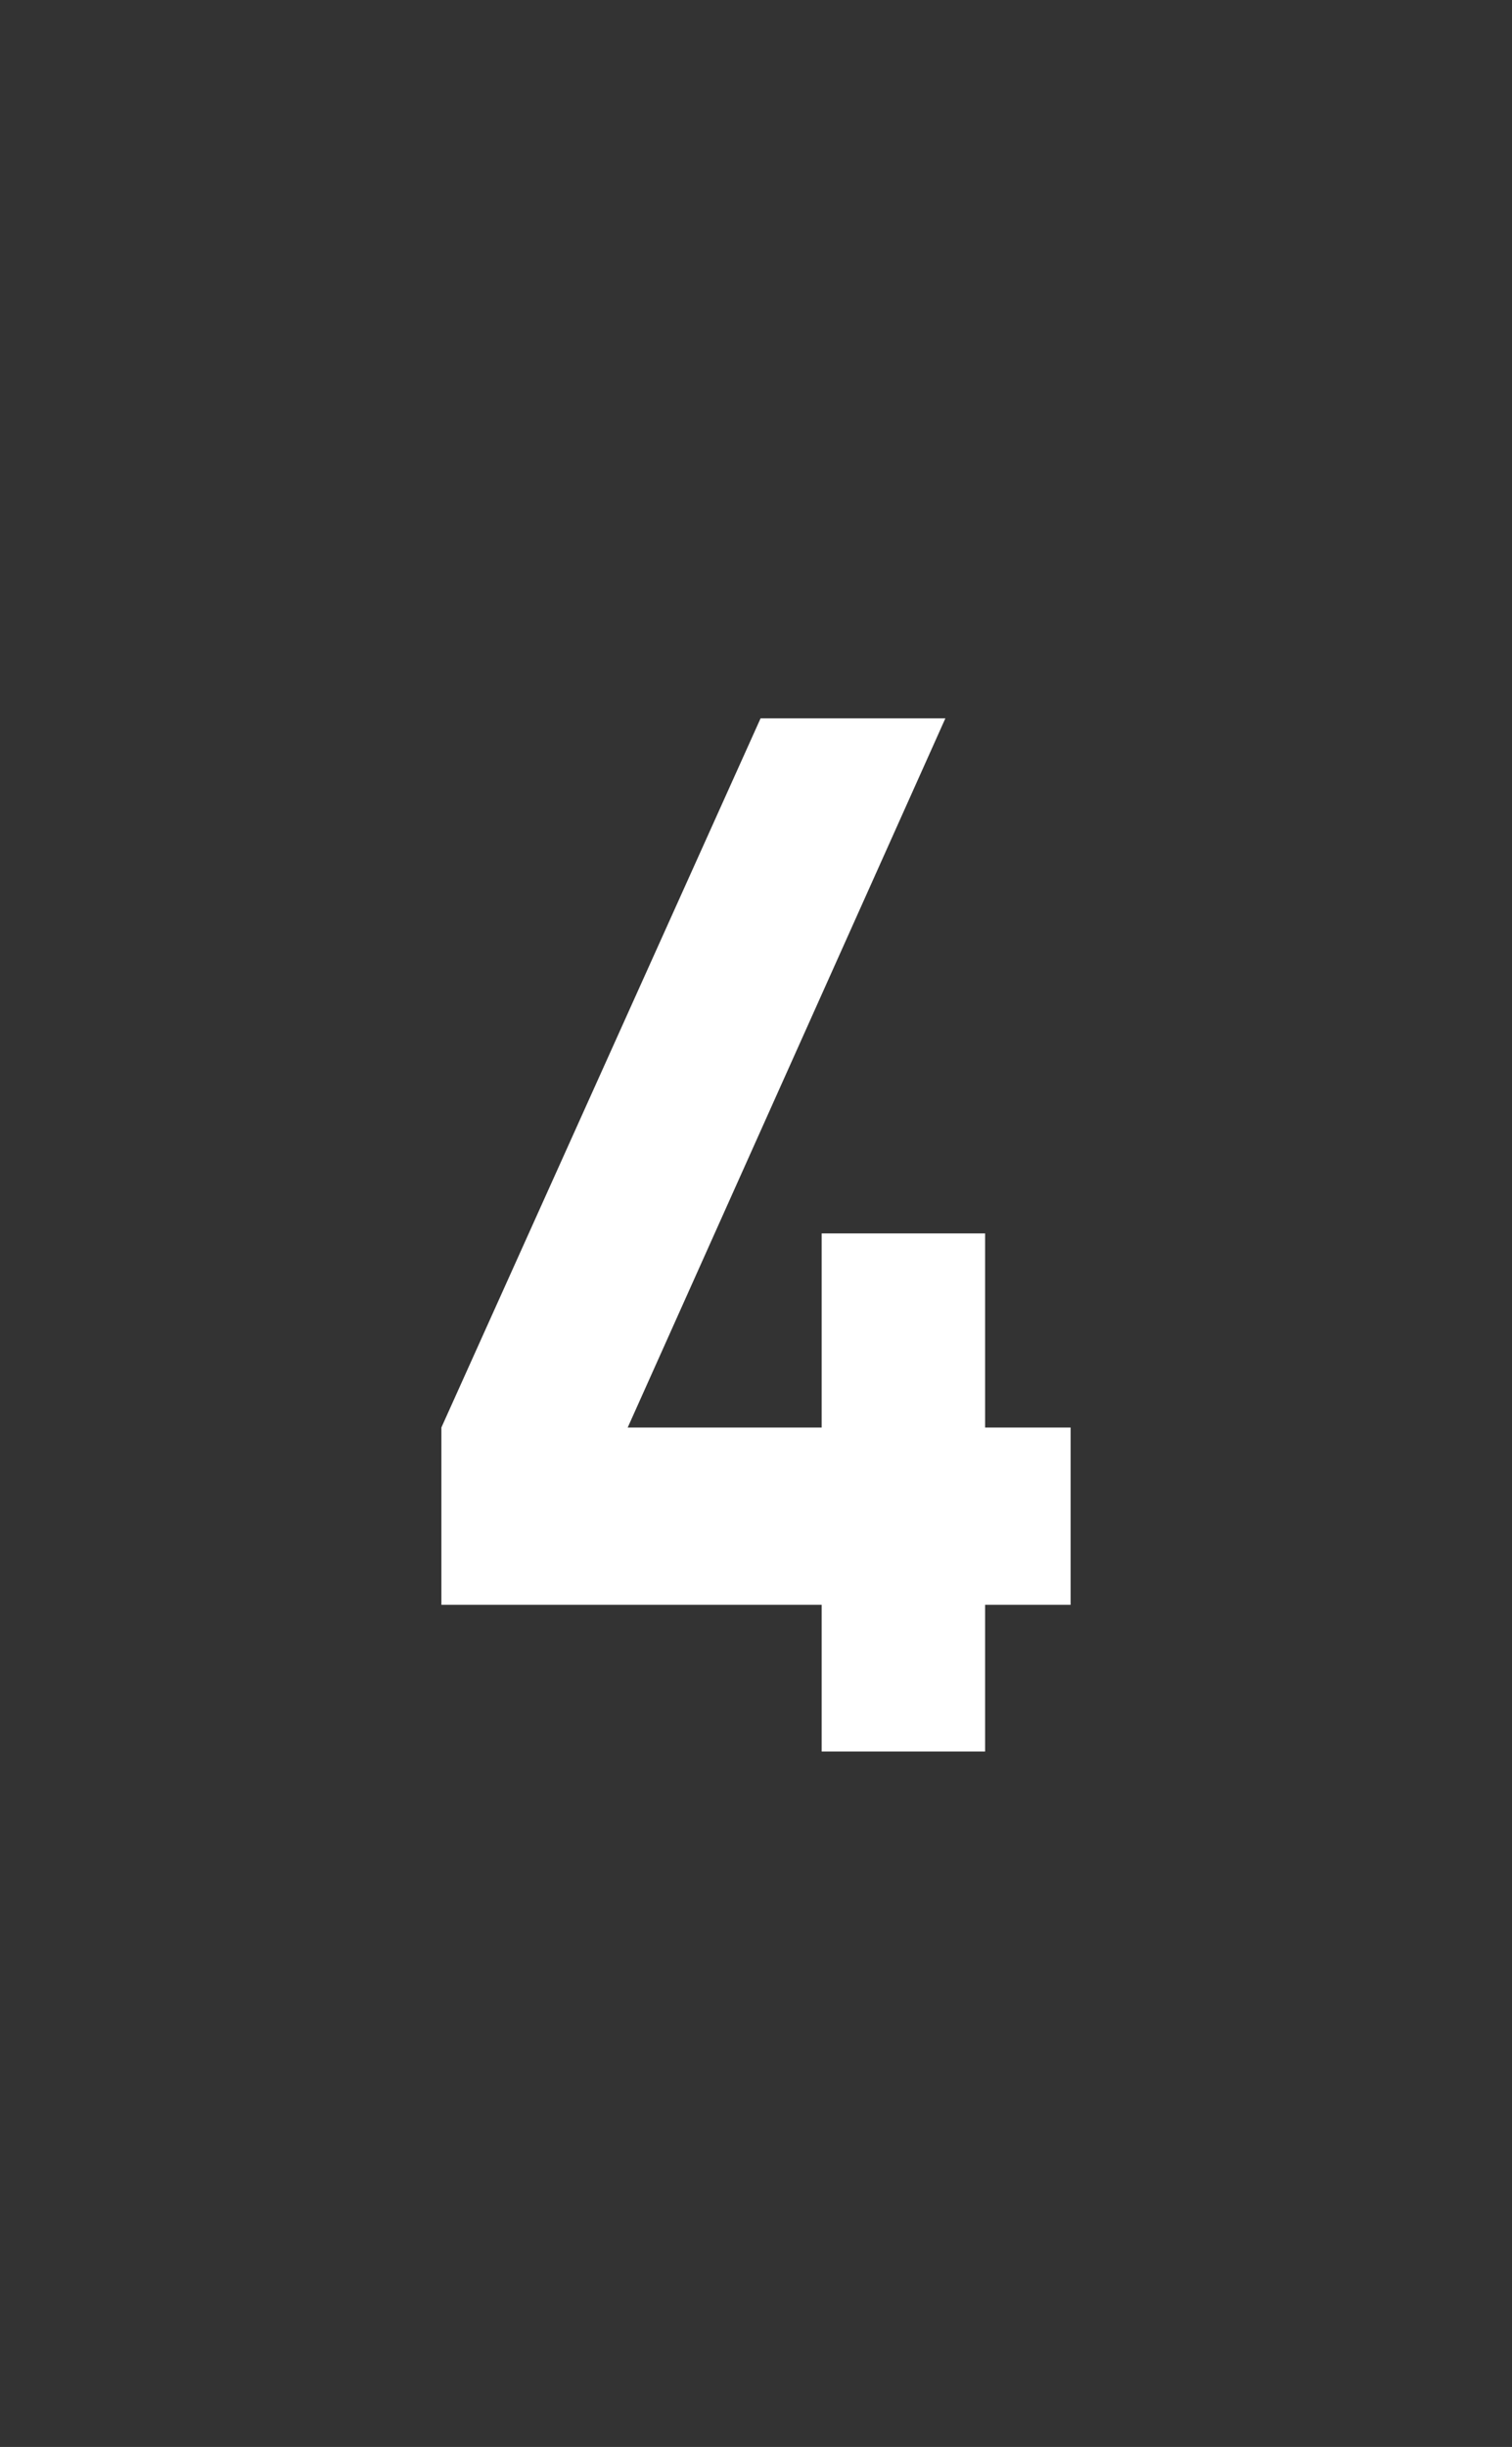 <?xml version="1.0" standalone="no"?>
<!DOCTYPE svg PUBLIC "-//W3C//DTD SVG 1.1//EN" "http://www.w3.org/Graphics/SVG/1.1/DTD/svg11.dtd">
<svg xmlns="http://www.w3.org/2000/svg" version="1.1" width="99px" height="160.1px" viewBox="0 -47 99 160.1" style="top:-47px">
  <rect x="0" y="-47" width="99" height="160.1" fill="#333333" stroke="none"/>
  <desc>4</desc>
  <defs/>
  <g id="Polygon66206">
    <path d="M 70.1 58 L 64.5 58 L 64.5 67.6 L 53.8 67.6 L 53.8 58 L 28.9 58 L 28.9 46.4 L 49.8 0 L 61.9 0 L 41.1 46.4 L 53.8 46.4 L 53.8 33.7 L 64.5 33.7 L 64.5 46.4 L 70.1 46.4 L 70.1 58 Z " stroke="none" fill="#fff"/>
  </g>
</svg>